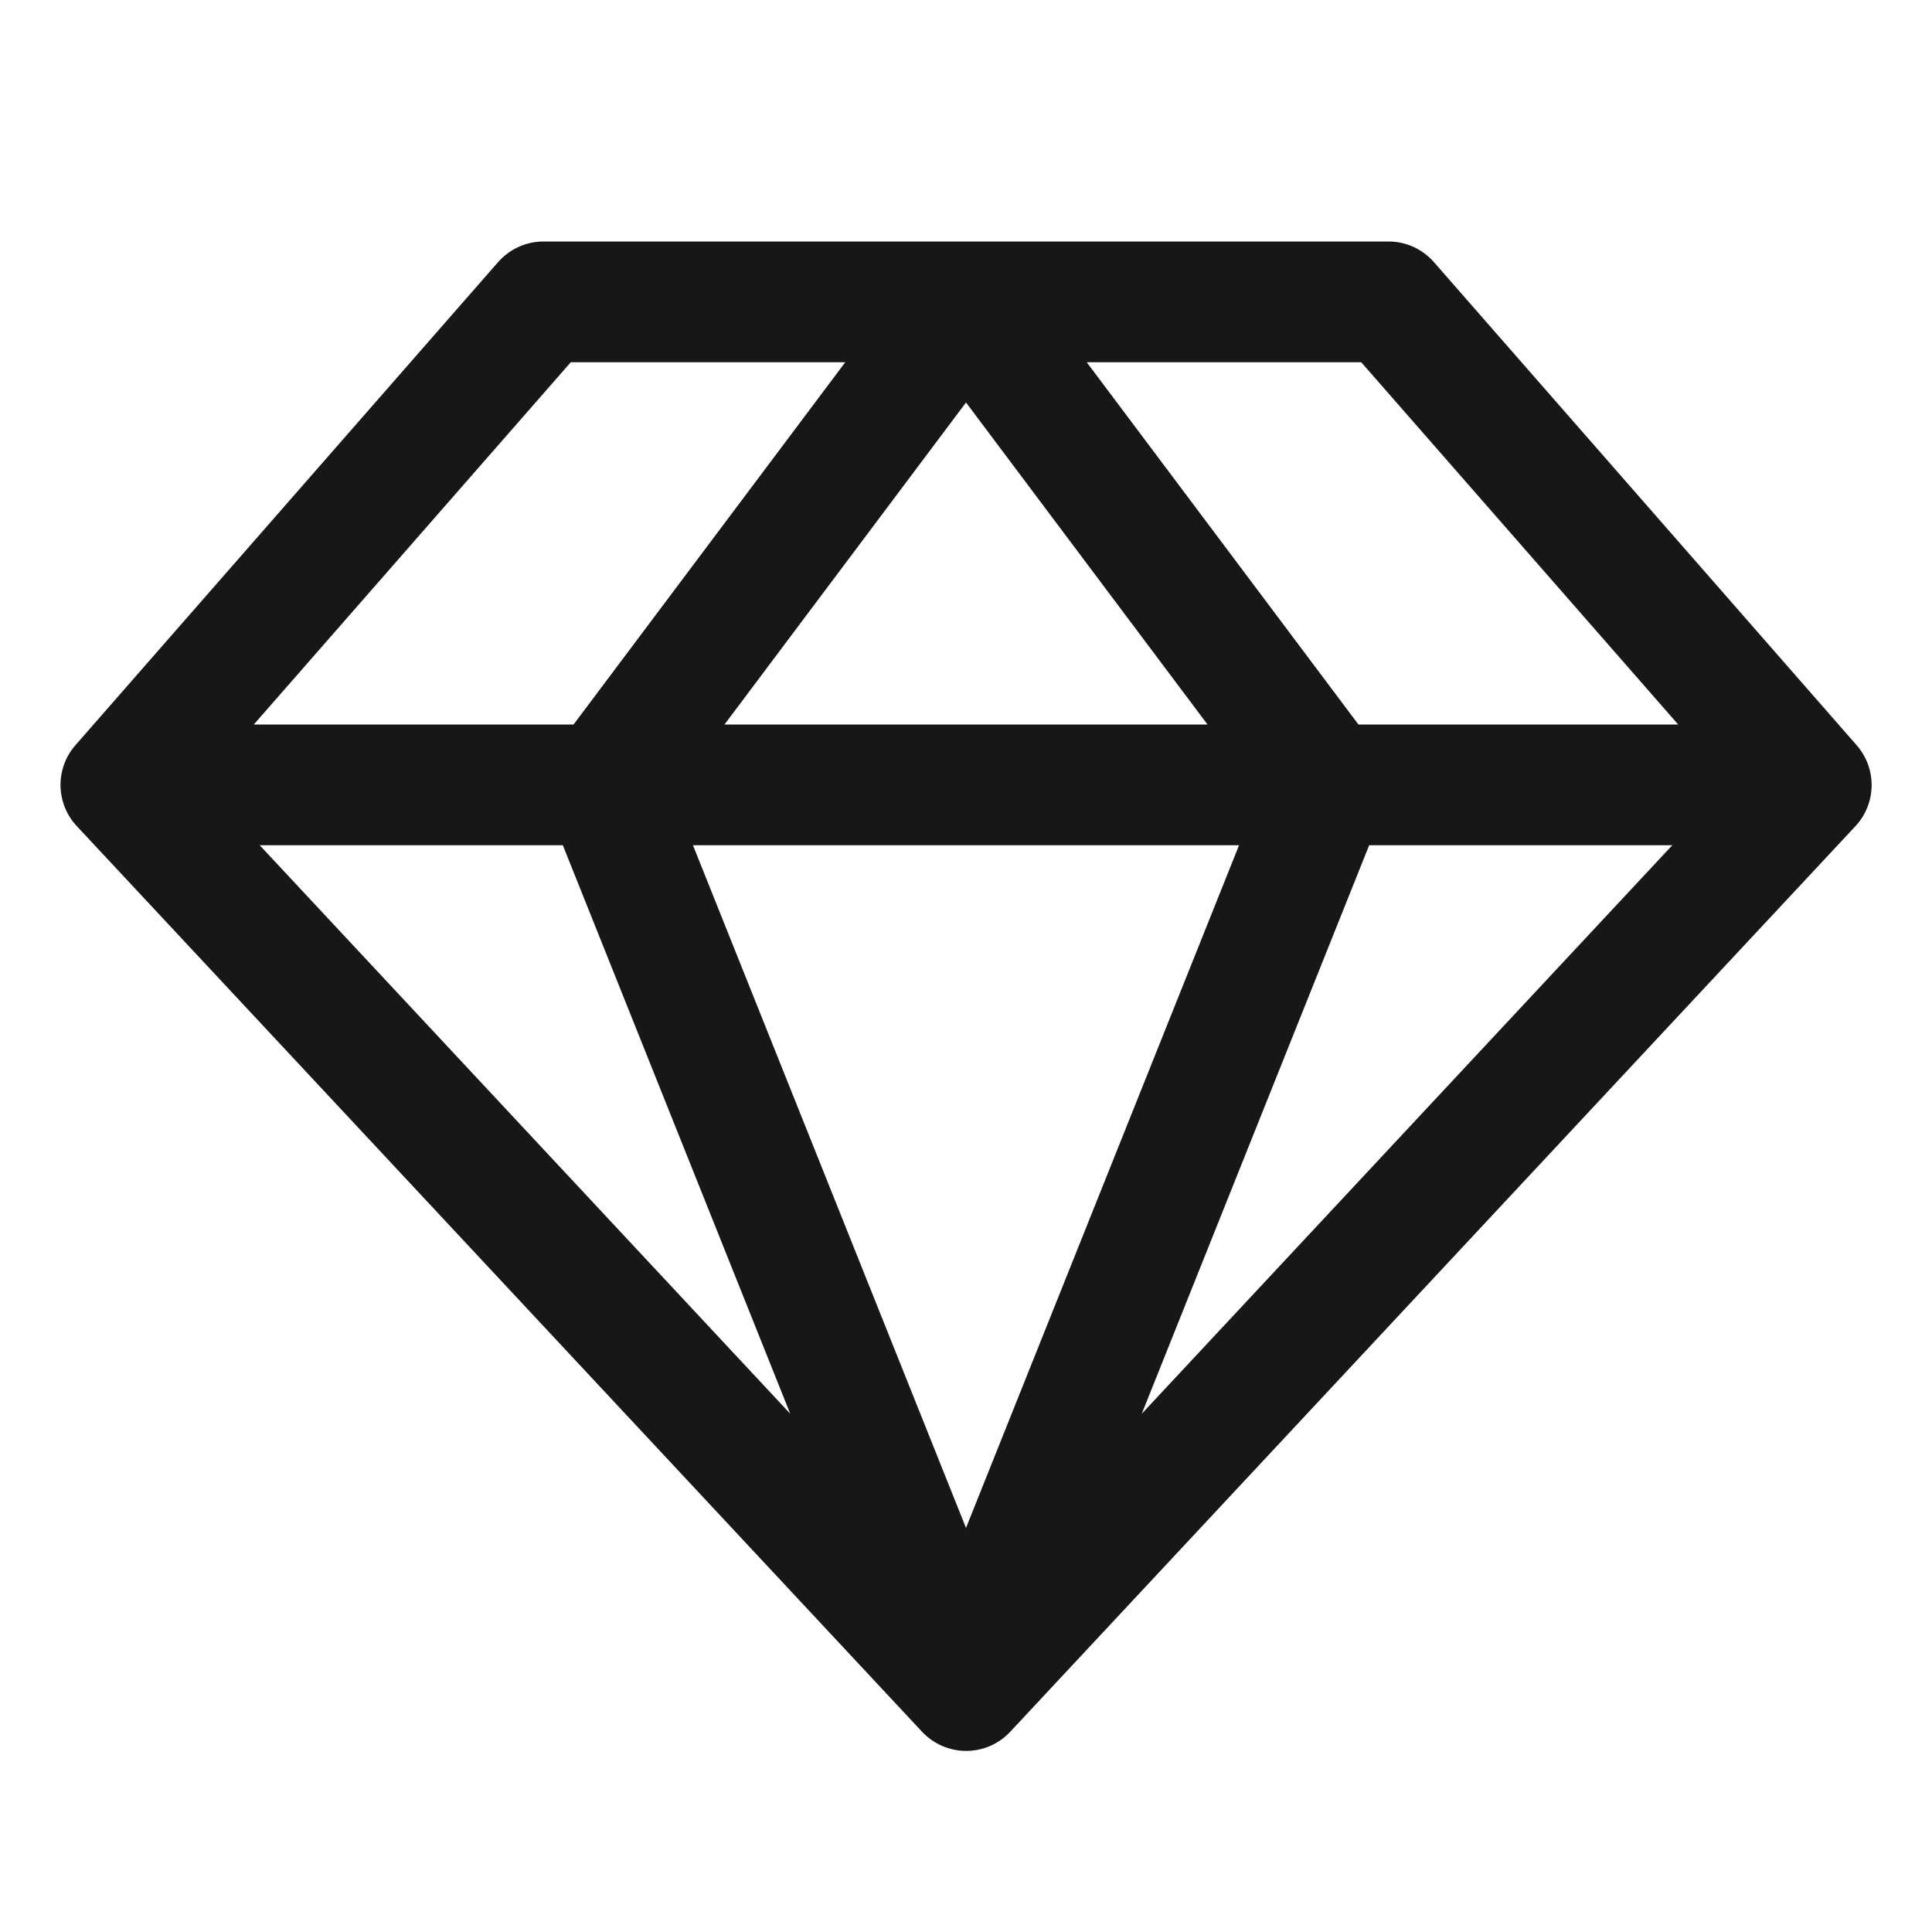 <svg xmlns="http://www.w3.org/2000/svg" width="40" height="40" viewBox="0 0 40 40" fill="none"><path d="M38.438 15.427L29.688 5.427C29.57 5.293 29.426 5.186 29.265 5.112C29.103 5.039 28.928 5 28.75 5H11.25C11.072 5 10.897 5.039 10.735 5.112C10.574 5.186 10.43 5.293 10.312 5.427L1.563 15.427C1.358 15.66 1.248 15.96 1.253 16.27C1.258 16.58 1.378 16.877 1.589 17.103L19.089 35.853C19.206 35.978 19.348 36.078 19.505 36.147C19.662 36.215 19.832 36.251 20.003 36.251C20.175 36.251 20.344 36.215 20.502 36.147C20.659 36.078 20.8 35.978 20.917 35.853L38.417 17.103C38.628 16.876 38.746 16.578 38.75 16.269C38.754 15.959 38.642 15.659 38.438 15.427ZM34.745 15H28.125L22.5 7.5H28.183L34.745 15ZM11.653 17.5L16.361 29.27L5.377 17.5H11.653ZM25.653 17.5L20 31.634L14.347 17.5H25.653ZM15 15L20 8.333L25 15H15ZM28.347 17.5H34.623L23.639 29.27L28.347 17.5ZM11.817 7.5H17.5L11.875 15H5.255L11.817 7.5Z" fill="#171717"></path></svg>